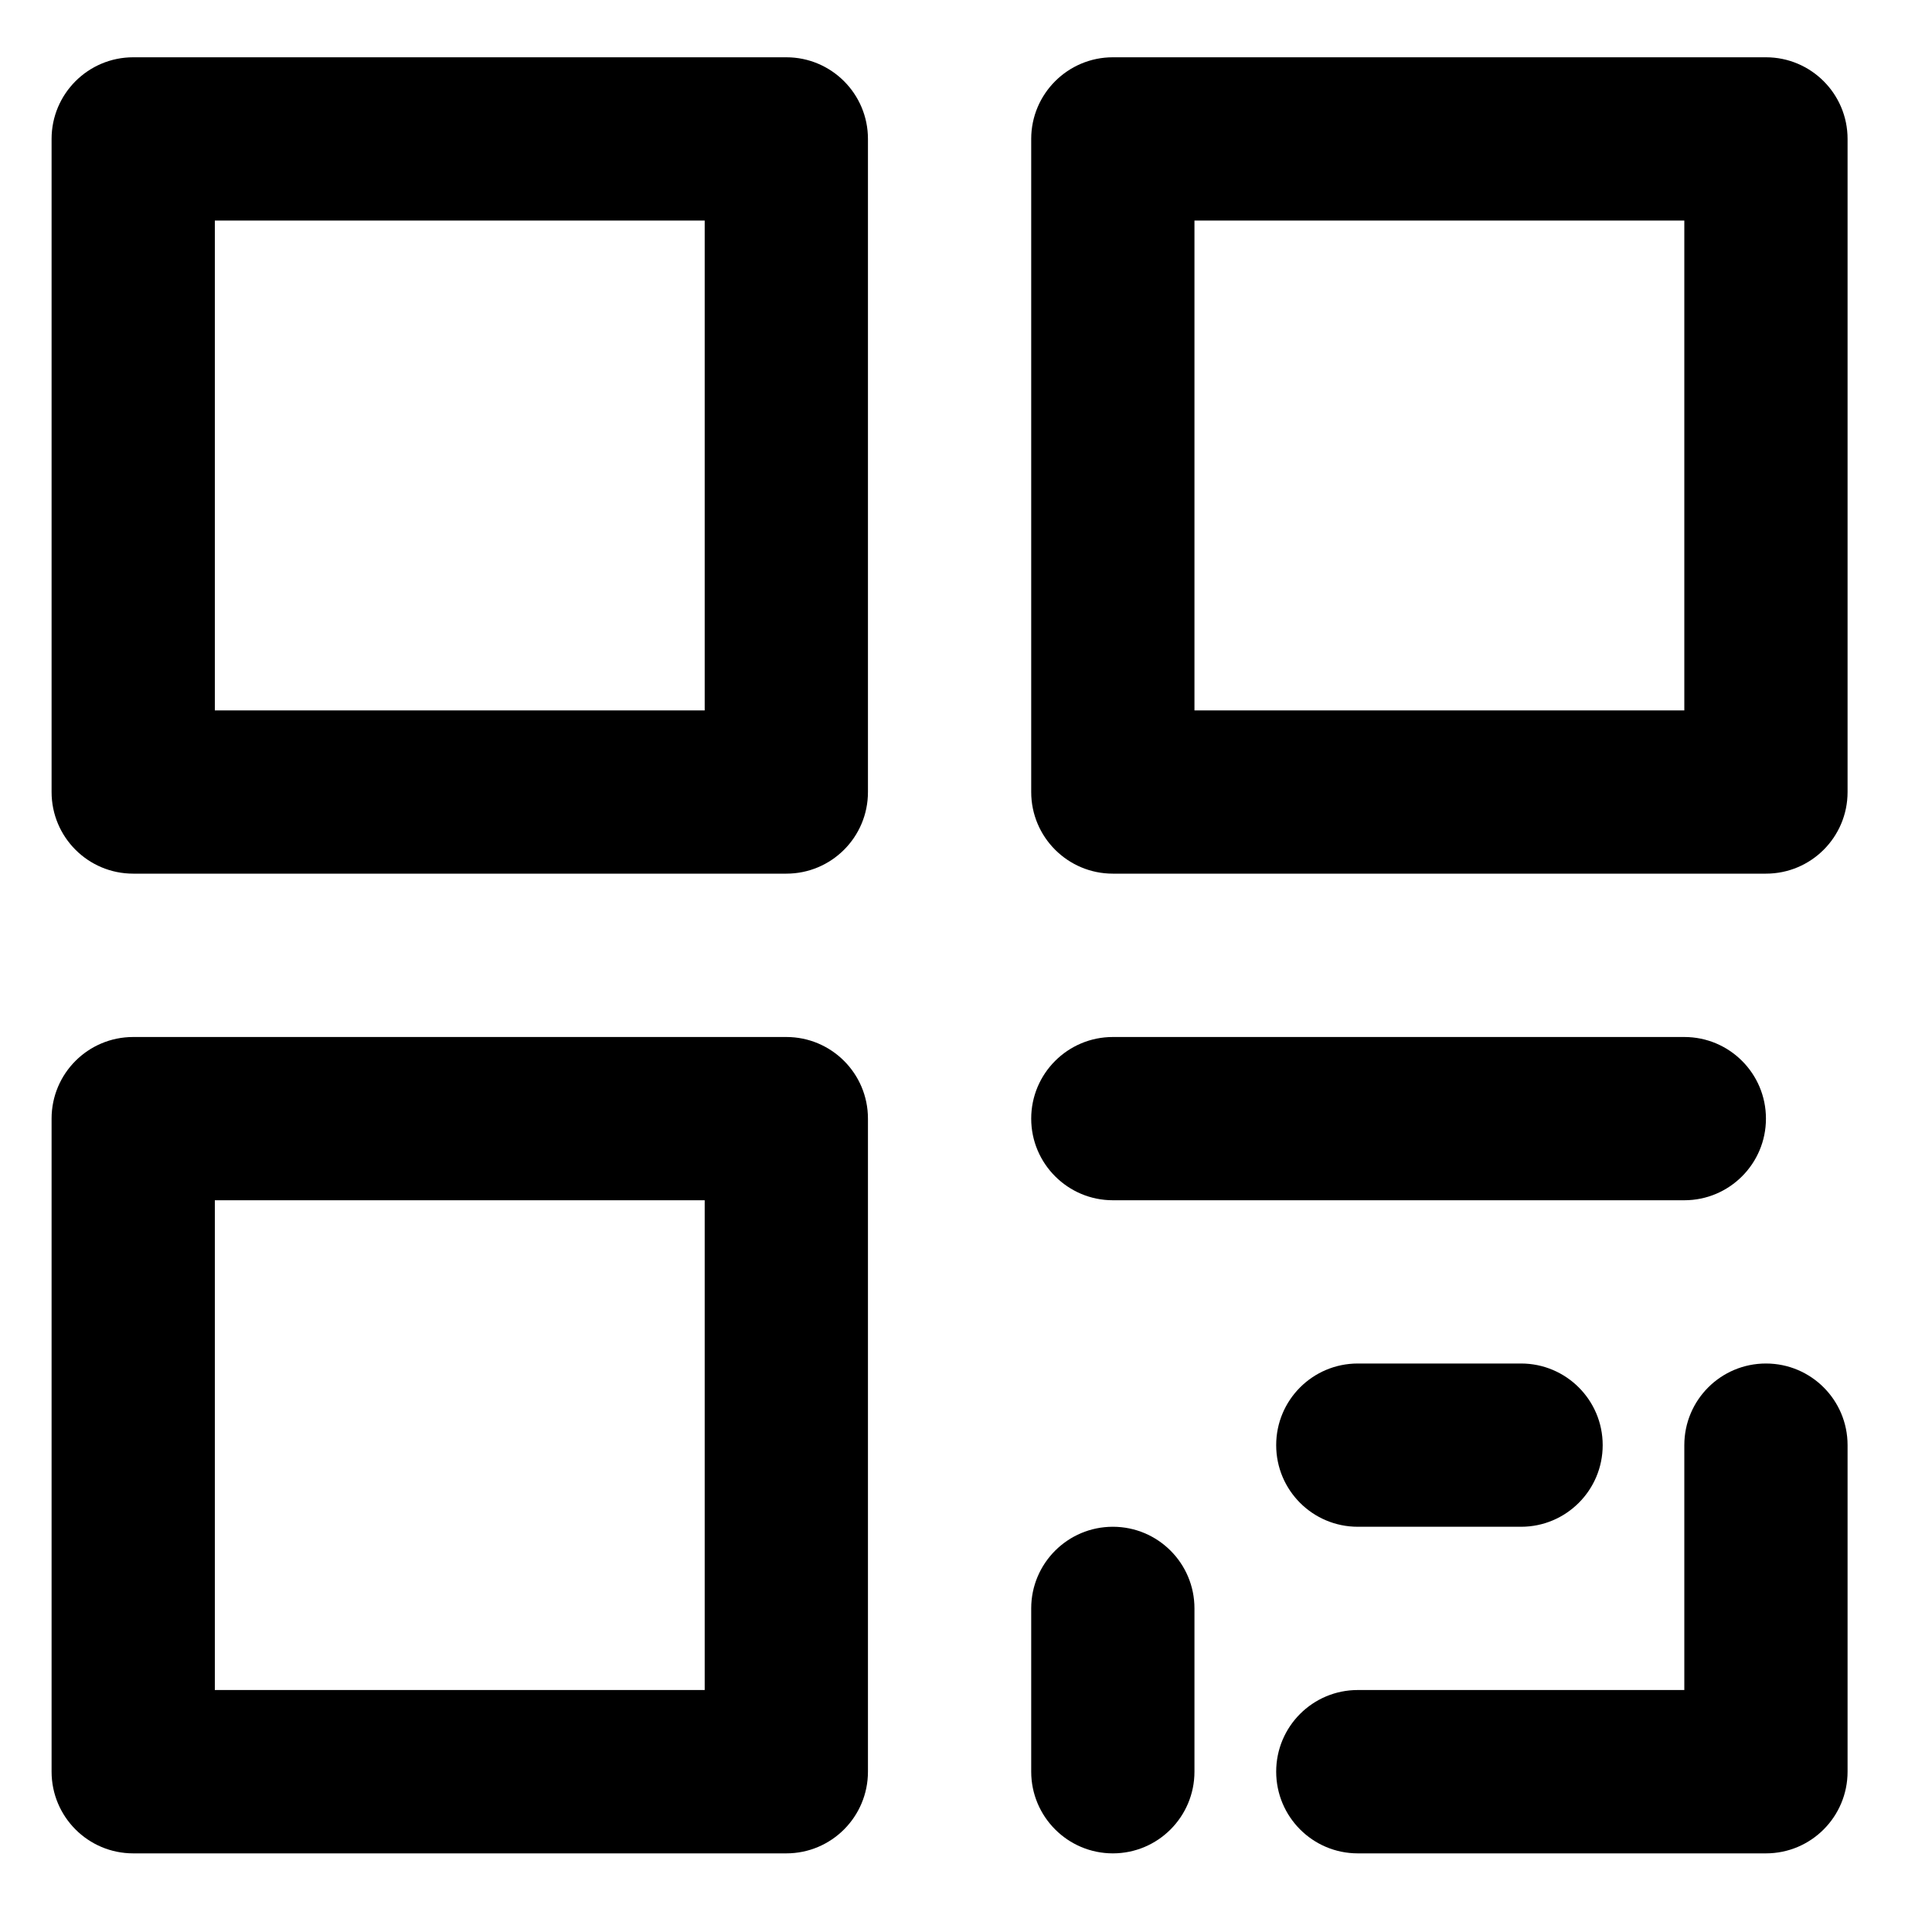 <svg 
 xmlns="http://www.w3.org/2000/svg"
 xmlns:xlink="http://www.w3.org/1999/xlink"
 width="20px" height="20px"
 viewBox="0 0 20 20">
<path
 d="M18.281,19.186 L14.056,19.186 C13.589,19.186 13.211,18.807 13.211,18.340 C13.211,17.873 13.589,17.495 14.056,17.495 L17.436,17.495 L17.436,14.960 C17.436,14.493 17.814,14.115 18.281,14.115 C18.748,14.115 19.126,14.493 19.126,14.960 L19.126,18.340 C19.126,18.807 18.748,19.186 18.281,19.186 ZM18.281,9.044 L11.520,9.044 C11.054,9.044 10.675,8.666 10.675,8.199 L10.675,1.438 C10.675,0.972 11.054,0.593 11.520,0.593 L18.281,0.593 C18.748,0.593 19.126,0.972 19.126,1.438 L19.126,8.199 C19.126,8.666 18.748,9.044 18.281,9.044 ZM17.436,2.283 L12.365,2.283 L12.365,7.354 L17.436,7.354 L17.436,2.283 ZM8.140,19.186 L1.379,19.186 C0.912,19.186 0.534,18.807 0.534,18.340 L0.534,11.580 C0.534,11.113 0.912,10.735 1.379,10.735 L8.140,10.735 C8.607,10.735 8.985,11.113 8.985,11.580 L8.985,18.340 C8.985,18.807 8.607,19.186 8.140,19.186 ZM7.295,12.425 L2.224,12.425 L2.224,17.495 L7.295,17.495 L7.295,12.425 ZM8.140,9.044 L1.379,9.044 C0.912,9.044 0.534,8.666 0.534,8.199 L0.534,1.438 C0.534,0.972 0.912,0.593 1.379,0.593 L8.140,0.593 C8.607,0.593 8.985,0.972 8.985,1.438 L8.985,8.199 C8.985,8.666 8.607,9.044 8.140,9.044 ZM7.295,2.283 L2.224,2.283 L2.224,7.354 L7.295,7.354 L7.295,2.283 ZM15.746,14.115 C16.212,14.115 16.591,14.493 16.591,14.960 C16.591,15.427 16.212,15.805 15.746,15.805 L14.056,15.805 C13.589,15.805 13.211,15.427 13.211,14.960 C13.211,14.493 13.589,14.115 14.056,14.115 L15.746,14.115 ZM11.520,10.735 L17.436,10.735 C17.903,10.735 18.281,11.113 18.281,11.580 C18.281,12.046 17.903,12.425 17.436,12.425 L11.520,12.425 C11.054,12.425 10.675,12.046 10.675,11.580 C10.675,11.113 11.054,10.735 11.520,10.735 ZM11.520,15.805 C11.987,15.805 12.365,16.183 12.365,16.650 L12.365,18.340 C12.365,18.807 11.987,19.186 11.520,19.186 C11.054,19.186 10.675,18.807 10.675,18.340 L10.675,16.650 C10.675,16.183 11.054,15.805 11.520,15.805 Z"/>
</svg>
